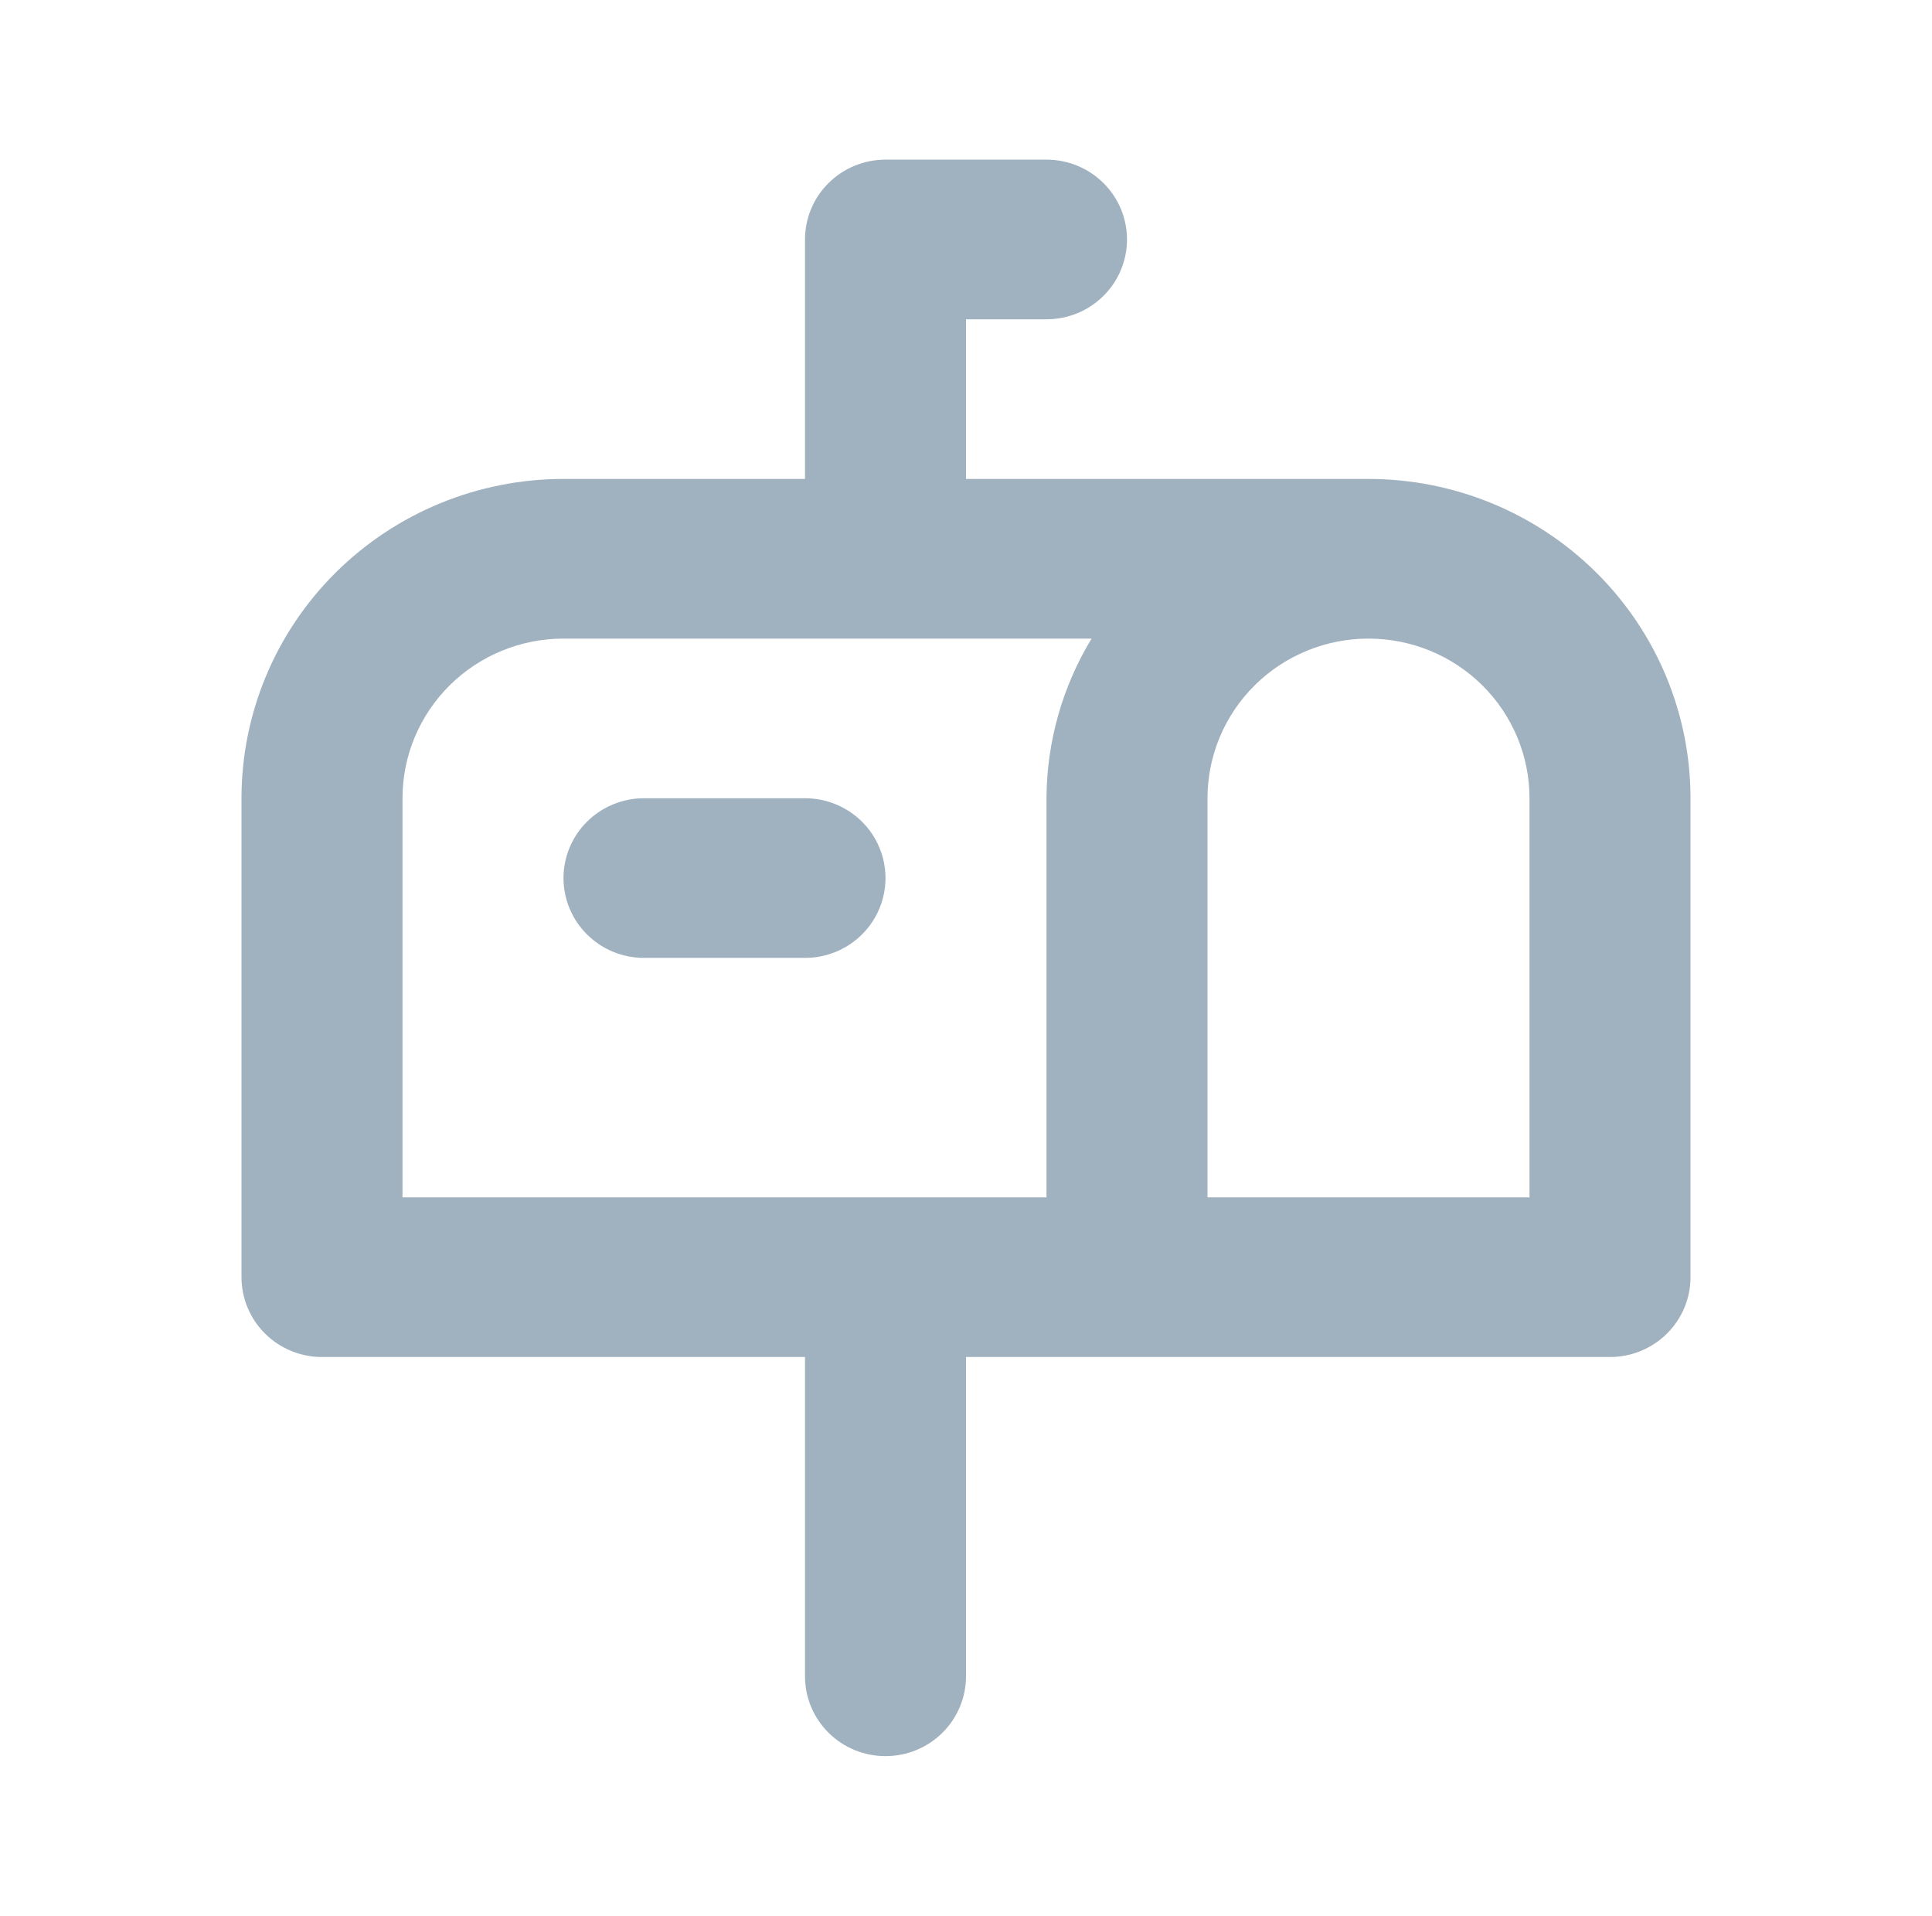<svg width="235" height="233" viewBox="0 0 235 233" fill="none" xmlns="http://www.w3.org/2000/svg">
<path d="M78.333 116.5H97.917C100.514 116.5 103.004 115.477 104.84 113.656C106.677 111.836 107.708 109.366 107.708 106.792C107.708 104.217 106.677 101.747 104.84 99.927C103.004 98.106 100.514 97.083 97.917 97.083H78.333C75.736 97.083 73.246 98.106 71.41 99.927C69.573 101.747 68.542 104.217 68.542 106.792C68.542 109.366 69.573 111.836 71.41 113.656C73.246 115.477 75.736 116.5 78.333 116.5ZM166.458 58.25H117.5V38.833H127.292C129.889 38.833 132.379 37.81 134.215 35.99C136.052 34.169 137.083 31.7 137.083 29.125C137.083 26.55 136.052 24.081 134.215 22.26C132.379 20.439 129.889 19.416 127.292 19.416H107.708C105.111 19.416 102.621 20.439 100.785 22.26C98.948 24.081 97.917 26.55 97.917 29.125V58.25H68.542C58.154 58.25 48.192 62.341 40.847 69.624C33.502 76.906 29.375 86.784 29.375 97.083V155.333C29.375 157.908 30.407 160.377 32.243 162.198C34.079 164.019 36.57 165.042 39.167 165.042H97.917V203.875C97.917 206.45 98.948 208.919 100.785 210.74C102.621 212.56 105.111 213.583 107.708 213.583C110.305 213.583 112.796 212.56 114.632 210.74C116.468 208.919 117.5 206.45 117.5 203.875V165.042H195.833C198.43 165.042 200.921 164.019 202.757 162.198C204.593 160.377 205.625 157.908 205.625 155.333V97.083C205.625 86.784 201.499 76.906 194.153 69.624C186.808 62.341 176.846 58.25 166.458 58.25ZM127.292 97.083V145.625H48.958V97.083C48.958 91.934 51.022 86.995 54.694 83.353C58.367 79.712 63.348 77.666 68.542 77.666H132.775C129.215 83.53 127.321 90.239 127.292 97.083ZM186.042 145.625H146.875V97.083C146.875 91.934 148.938 86.995 152.611 83.353C156.283 79.712 161.265 77.666 166.458 77.666C171.652 77.666 176.633 79.712 180.306 83.353C183.978 86.995 186.042 91.934 186.042 97.083V145.625Z" fill="#A0B1BF"/>
</svg>

